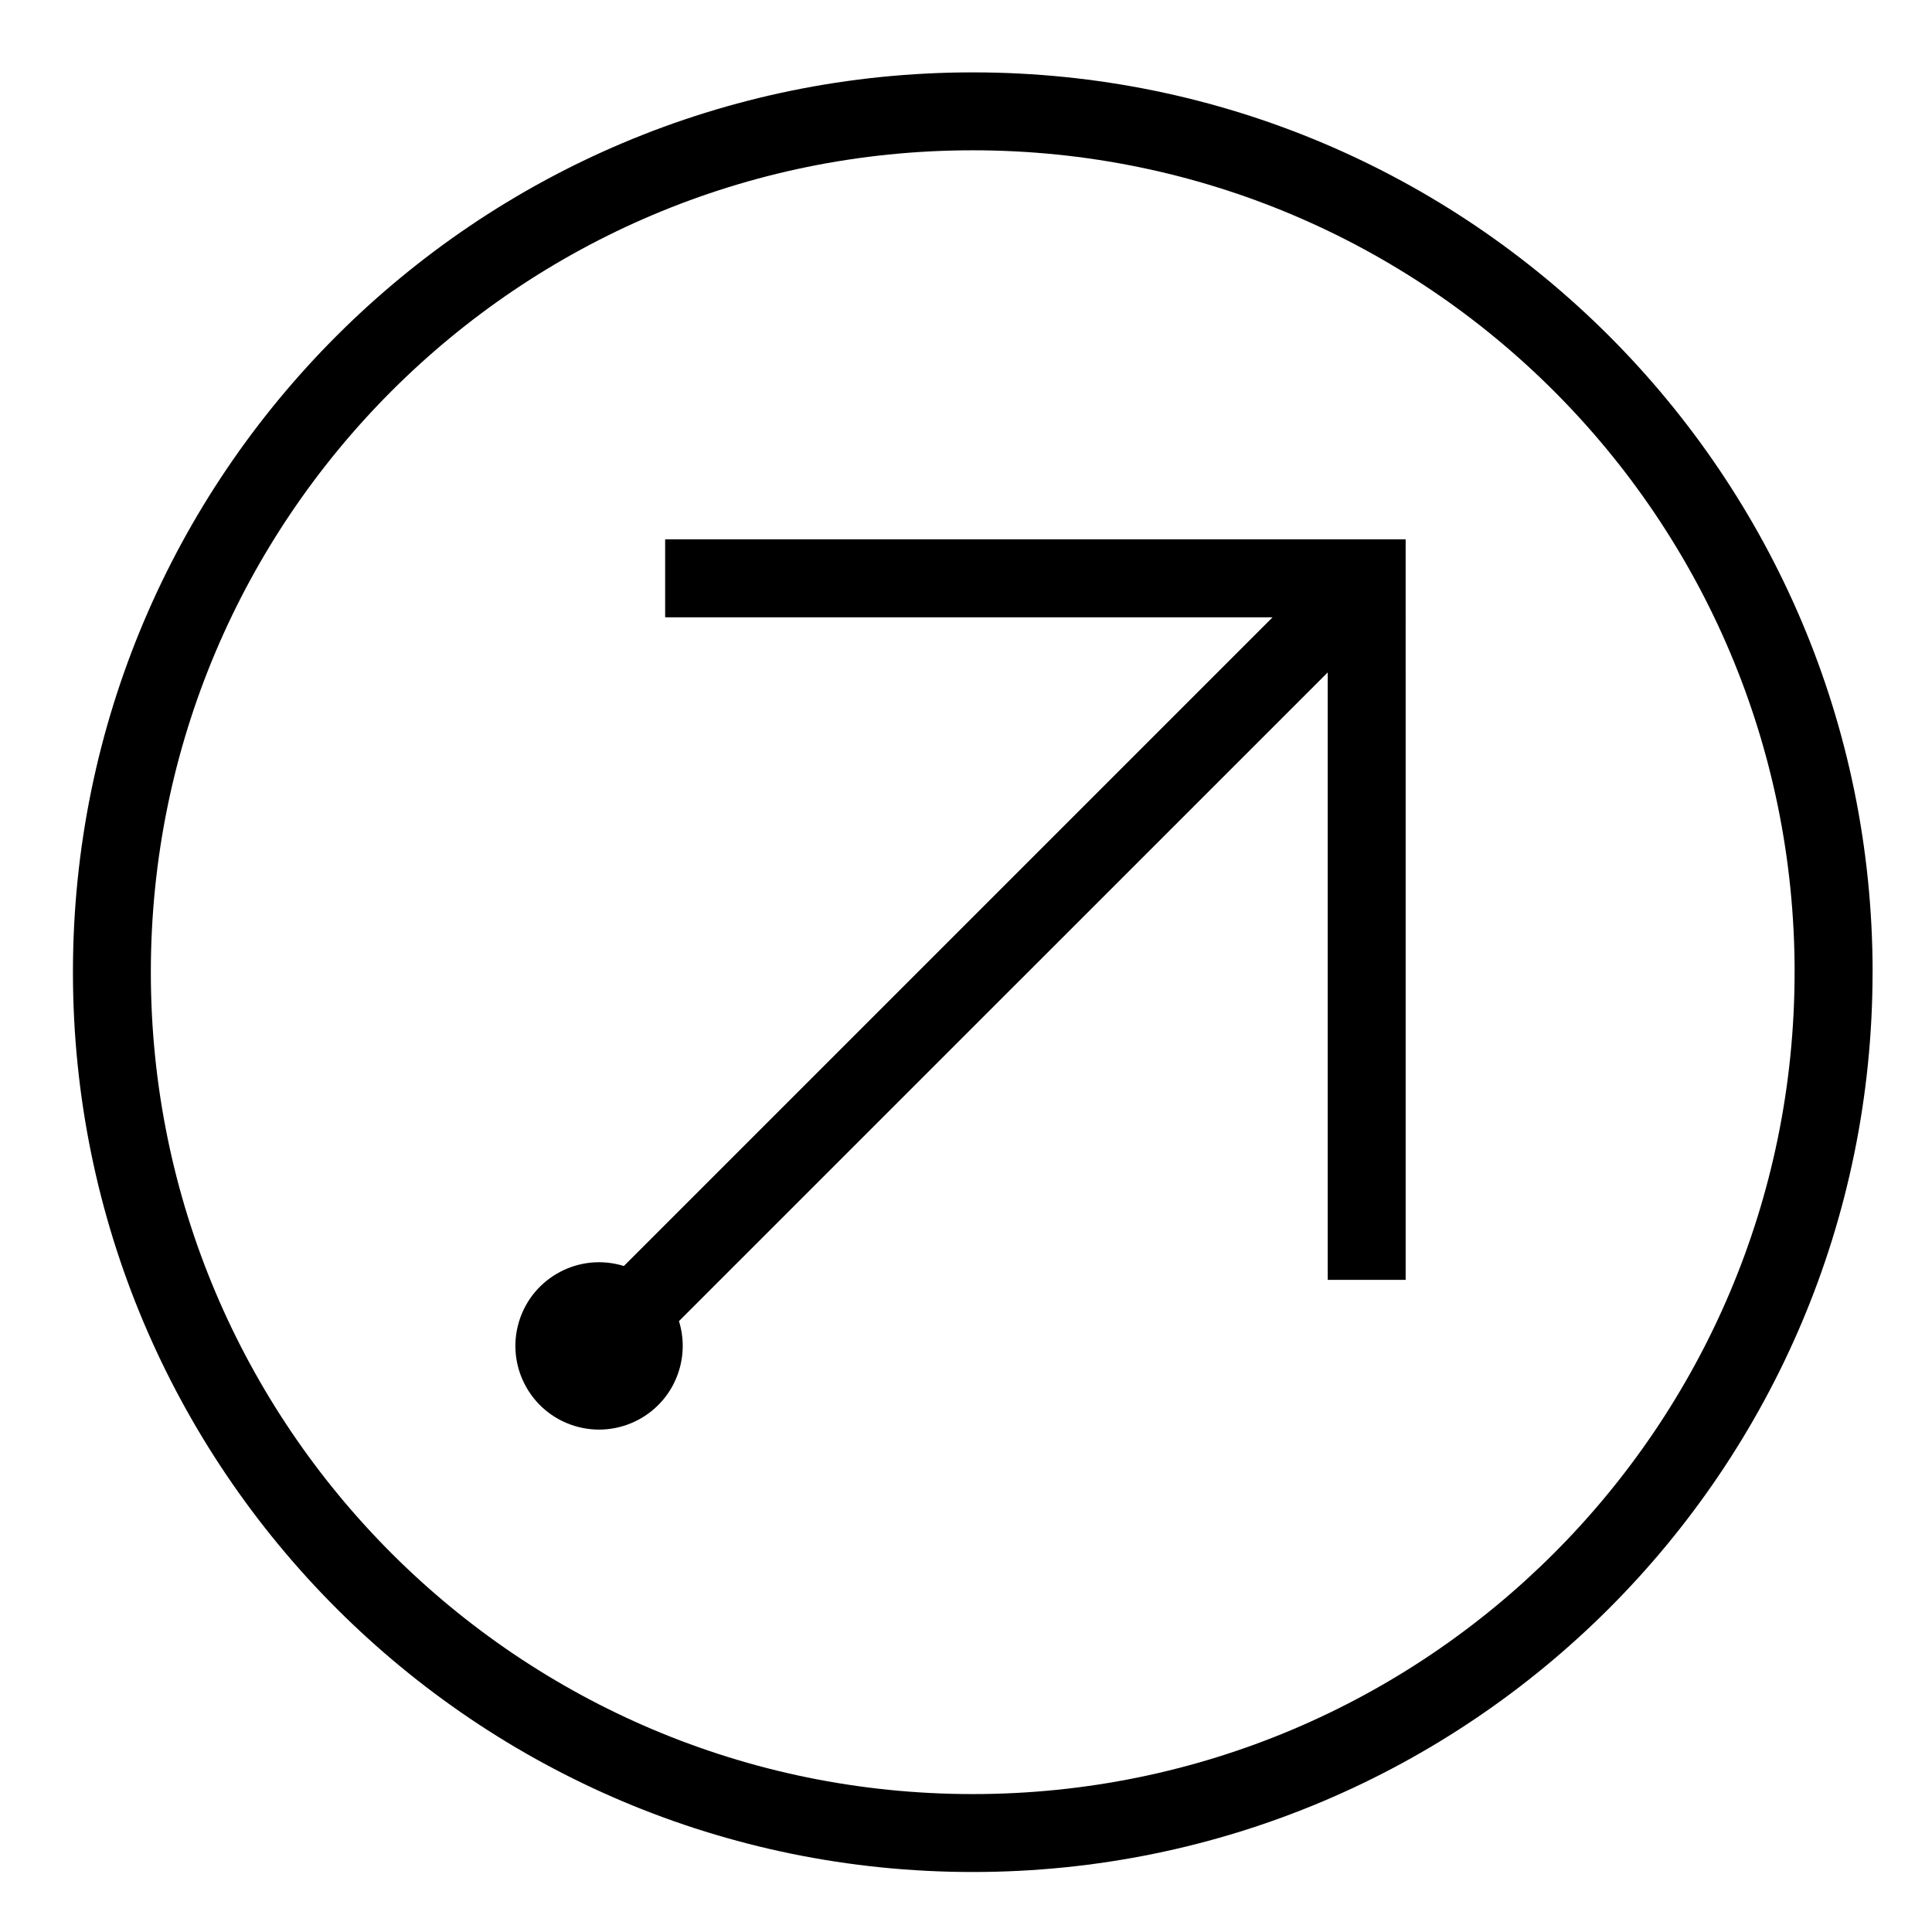 <?xml version="1.0" encoding="UTF-8"?>
<!-- The Best Svg Icon site in the world: iconSvg.co, Visit us! https://iconsvg.co -->
<svg fill="#000000" width="800px" height="800px" version="1.1" viewBox="144 144 512 512" xmlns="http://www.w3.org/2000/svg">
 <g>
  <path d="m323.93 494.11 171.93-171.91v160.97h20.656l-0.004-196.24h-196.24v20.668h160.97l-171.91 171.91c-11.699-3.633-24.117 2.91-27.75 14.602-3.621 11.699 2.91 24.117 14.609 27.75 11.688 3.621 24.117-2.91 27.738-14.609 1.336-4.273 1.336-8.859 0.008-13.137z"/>
  <path d="m640.25 401.64c0 131.7-106.76 238.46-238.46 238.46-131.7 0-238.46-106.76-238.46-238.46 0.004-131.7 106.77-238.46 238.47-238.46 131.7 0 238.46 106.77 238.46 238.46zm-20.656 0c0-120.29-97.512-217.81-217.81-217.81-120.29 0-217.81 97.512-217.81 217.81 0.004 120.3 97.527 217.81 217.81 217.81 120.29 0 217.8-97.516 217.8-217.81z"/>
 </g>
</svg>